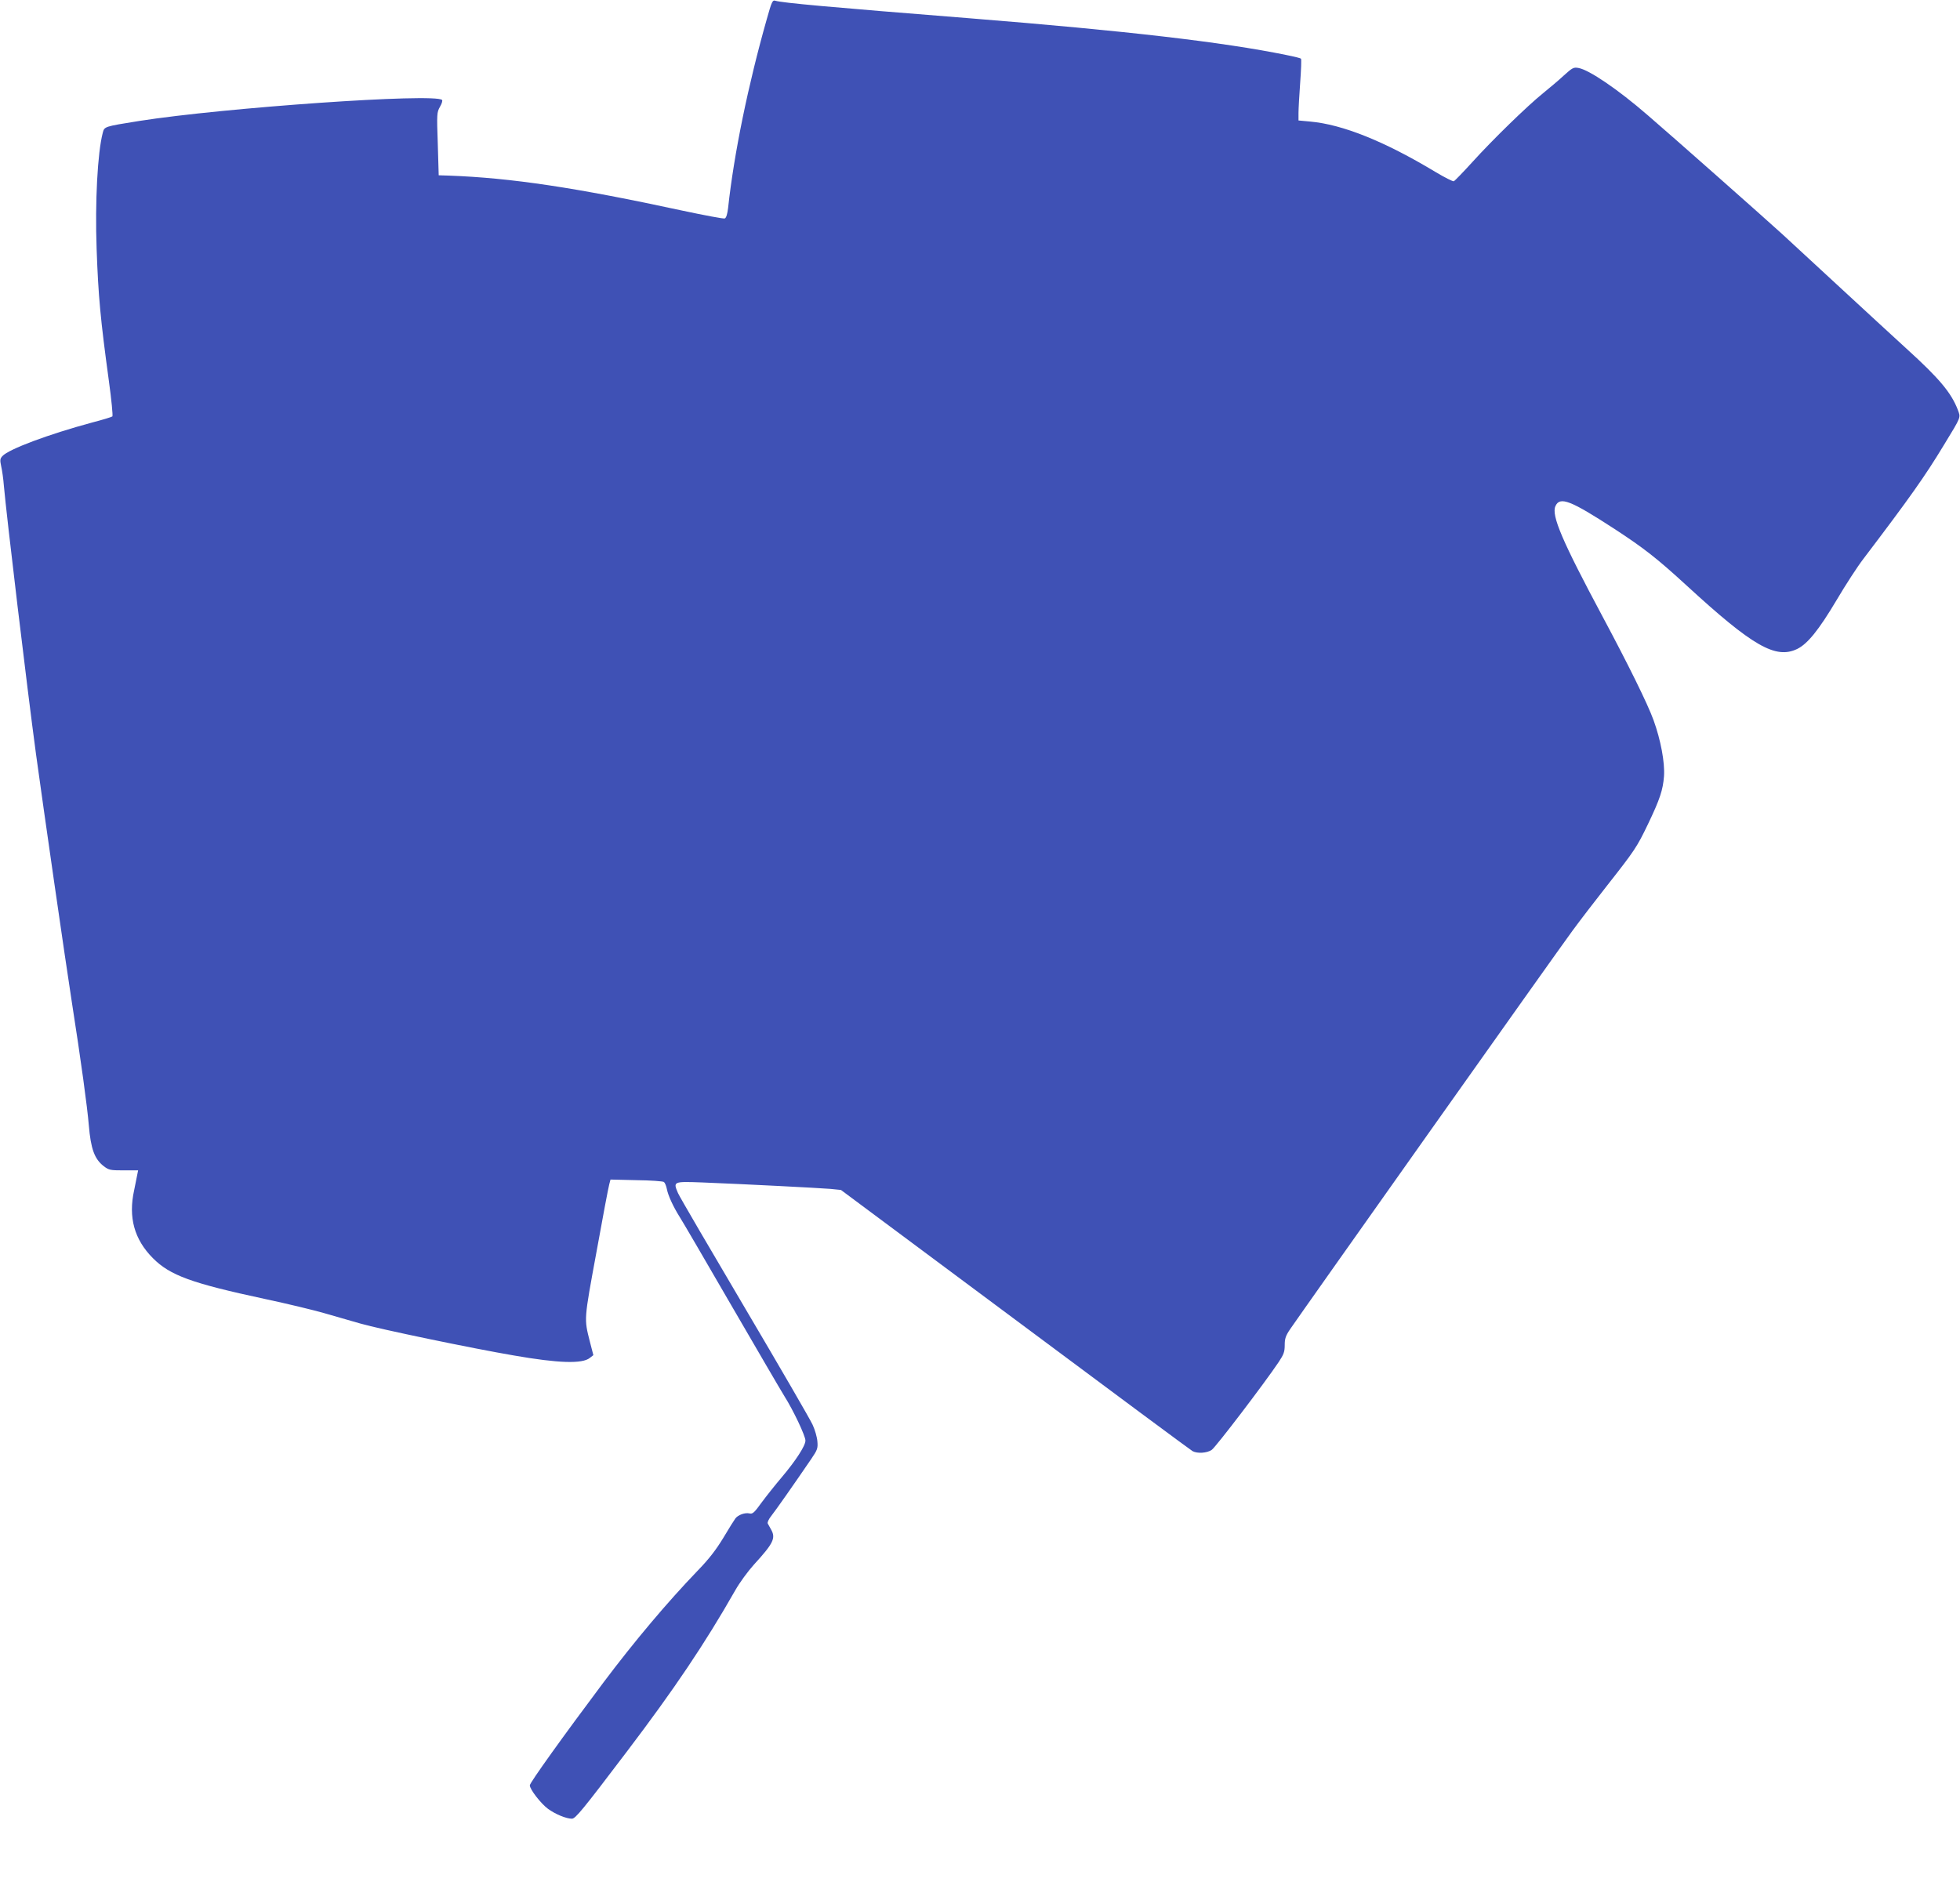 <?xml version="1.0" standalone="no"?>
<!DOCTYPE svg PUBLIC "-//W3C//DTD SVG 20010904//EN"
 "http://www.w3.org/TR/2001/REC-SVG-20010904/DTD/svg10.dtd">
<svg version="1.0" xmlns="http://www.w3.org/2000/svg"
 width="1280pt" height="1234pt" viewBox="0 0 1280 1234"
 preserveAspectRatio="xMidYMid meet">
<g transform="translate(0,1234) scale(0.1,-0.1)"
fill="#3f51b5" stroke="none">
<path d="M5007 12213 c-120 -423 -214 -878 -252 -1231 -5 -41 -12 -65 -22 -69
-7 -3 -130 20 -271 50 -703 152 -1123 215 -1532 230 l-65 2 -6 205 c-7 197 -6
206 14 242 12 20 18 40 14 45 -47 46 -1423 -50 -1977 -137 -231 -37 -228 -36
-239 -78 -34 -130 -51 -451 -40 -758 11 -310 25 -459 80 -862 17 -123 27 -227
23 -232 -5 -4 -63 -22 -129 -39 -289 -78 -548 -175 -589 -220 -16 -17 -17 -26
-8 -68 6 -26 14 -82 17 -123 17 -195 151 -1317 210 -1755 50 -365 190 -1337
234 -1620 60 -384 101 -685 111 -805 13 -155 37 -221 98 -268 33 -25 42 -27
130 -27 l94 0 -6 -30 c-3 -16 -12 -61 -20 -100 -39 -177 1 -321 122 -443 112
-113 252 -164 732 -267 146 -31 319 -73 385 -92 66 -19 174 -50 240 -69 120
-35 729 -162 1000 -208 292 -51 448 -56 497 -16 l23 18 -23 89 c-38 151 -39
137 43 583 41 228 79 428 84 445 l8 30 169 -4 c93 -1 174 -7 180 -12 7 -6 15
-26 19 -46 8 -42 41 -114 83 -181 17 -26 168 -285 337 -577 169 -291 325 -559
347 -594 60 -95 138 -261 138 -291 0 -34 -63 -131 -155 -240 -40 -47 -98 -120
-130 -163 -49 -68 -60 -78 -80 -73 -29 7 -74 -9 -92 -32 -7 -9 -43 -66 -79
-127 -48 -79 -95 -140 -168 -215 -199 -207 -412 -460 -615 -730 -263 -351
-481 -655 -481 -672 0 -26 72 -119 118 -153 49 -36 120 -65 157 -65 23 0 69
56 360 440 308 406 508 703 705 1049 29 52 85 128 123 170 128 140 145 174
112 231 -8 14 -17 31 -21 38 -4 7 6 29 23 50 27 34 148 206 261 372 40 59 44
69 40 115 -2 27 -16 76 -31 108 -14 32 -213 375 -442 763 -229 388 -426 725
-437 750 -33 77 -32 77 160 70 279 -11 763 -36 835 -42 l69 -7 1138 -847 c626
-467 1147 -853 1158 -859 32 -17 94 -13 125 8 26 17 345 436 437 573 34 51 40
68 40 112 0 42 6 61 37 106 60 89 1749 2475 1842 2600 46 63 148 196 226 295
180 229 195 251 267 401 79 165 98 224 105 314 6 89 -21 235 -68 365 -38 106
-167 367 -334 679 -263 492 -335 660 -307 720 29 65 98 38 387 -150 190 -124
276 -191 470 -369 432 -397 581 -482 722 -414 67 33 140 122 257 319 59 100
137 220 174 268 308 406 402 539 528 747 115 189 109 175 89 230 -43 110 -119
202 -335 398 -85 78 -279 256 -430 396 -151 140 -322 298 -380 351 -107 98
-725 645 -880 778 -195 169 -384 297 -452 308 -31 6 -40 1 -94 -48 -32 -30
-94 -82 -137 -117 -105 -85 -329 -303 -461 -449 -61 -67 -115 -123 -122 -126
-6 -2 -60 25 -120 61 -332 200 -606 310 -818 329 l-76 7 0 48 c0 27 5 116 11
199 6 83 9 154 5 157 -3 3 -46 14 -97 24 -410 84 -1048 158 -2059 239 -932 74
-1226 101 -1276 115 -19 6 -24 -4 -57 -122z"/>
</g>
</svg>
